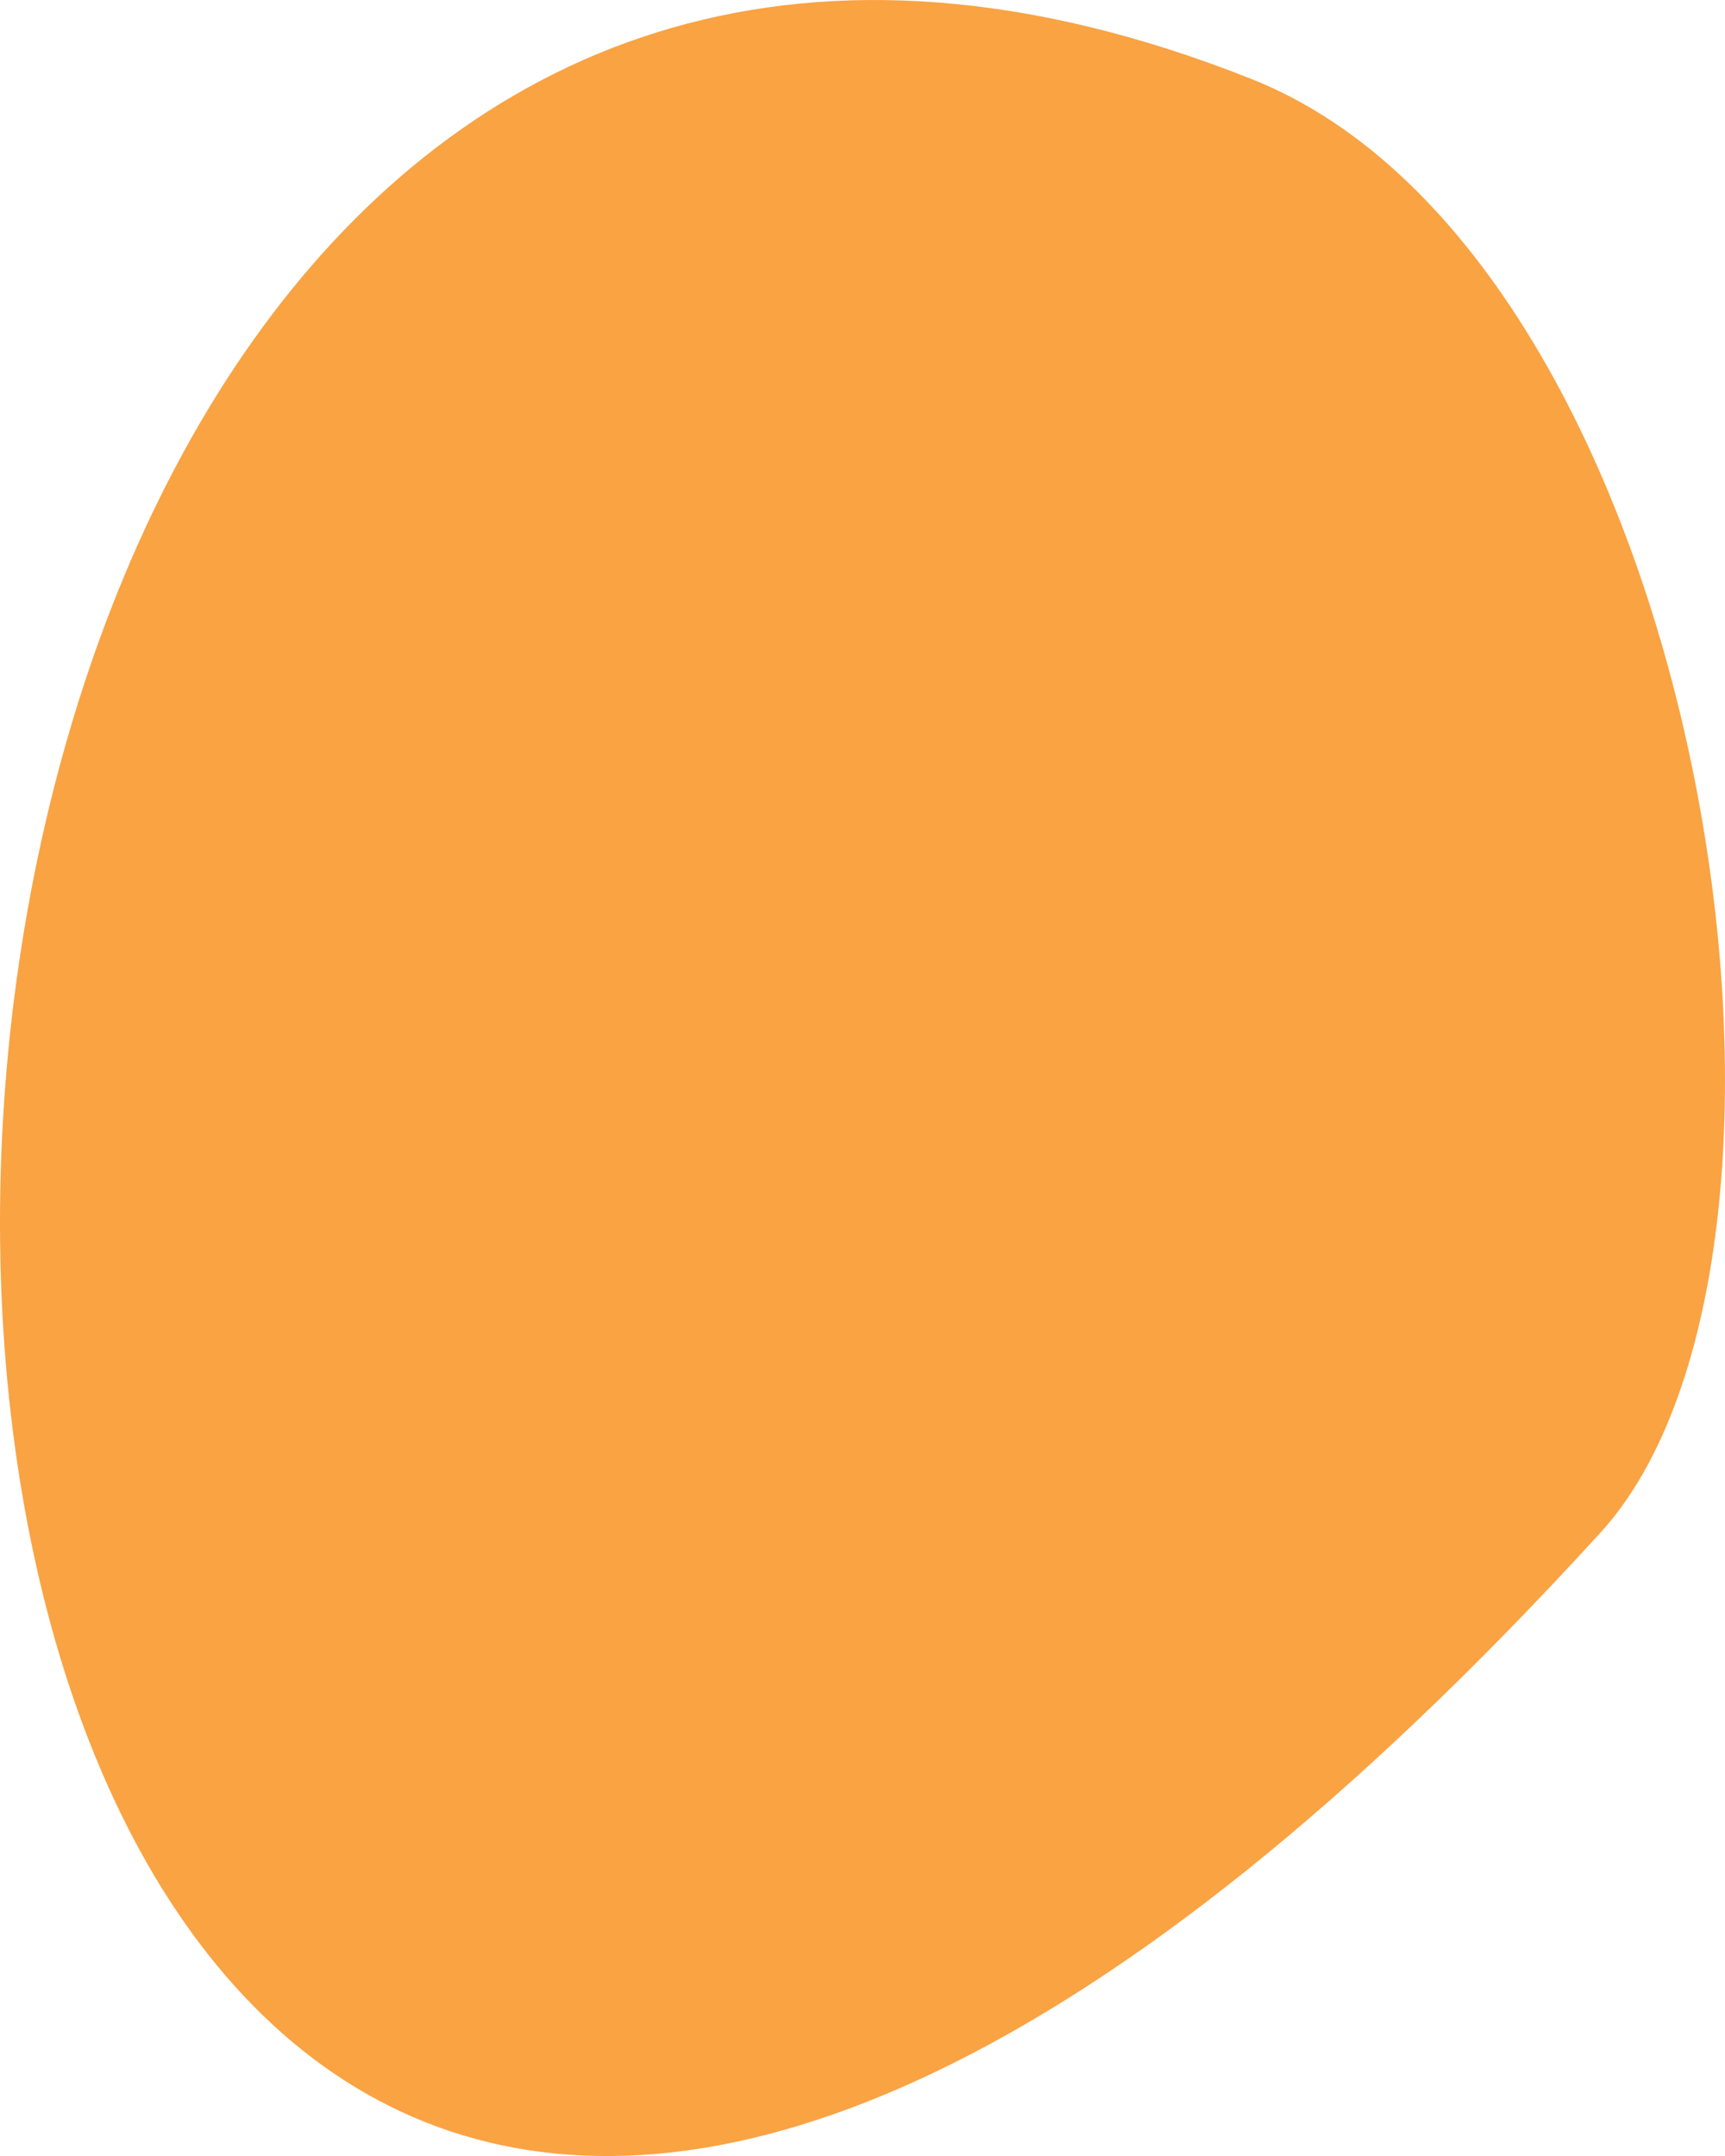 <?xml version="1.0" encoding="utf-8"?>
<!-- Generator: Adobe Illustrator 16.0.0, SVG Export Plug-In . SVG Version: 6.00 Build 0)  -->
<!DOCTYPE svg PUBLIC "-//W3C//DTD SVG 1.1//EN" "http://www.w3.org/Graphics/SVG/1.1/DTD/svg11.dtd">
<svg version="1.1" id="Layer_1" xmlns="http://www.w3.org/2000/svg" xmlns:xlink="http://www.w3.org/1999/xlink" x="0px" y="0px"
	 width="299.998px" height="375.006px" viewBox="0 0 299.998 375.006" enable-background="new 0 0 299.998 375.006"
	 xml:space="preserve">
<path fill-rule="evenodd" clip-rule="evenodd" fill="#F9A343" d="M217.699,13.763c-310.5-123.44-287.59,634.36,60.62,252.84
	C323.149,217.463,296.289,45.013,217.699,13.763z"/>
</svg>
